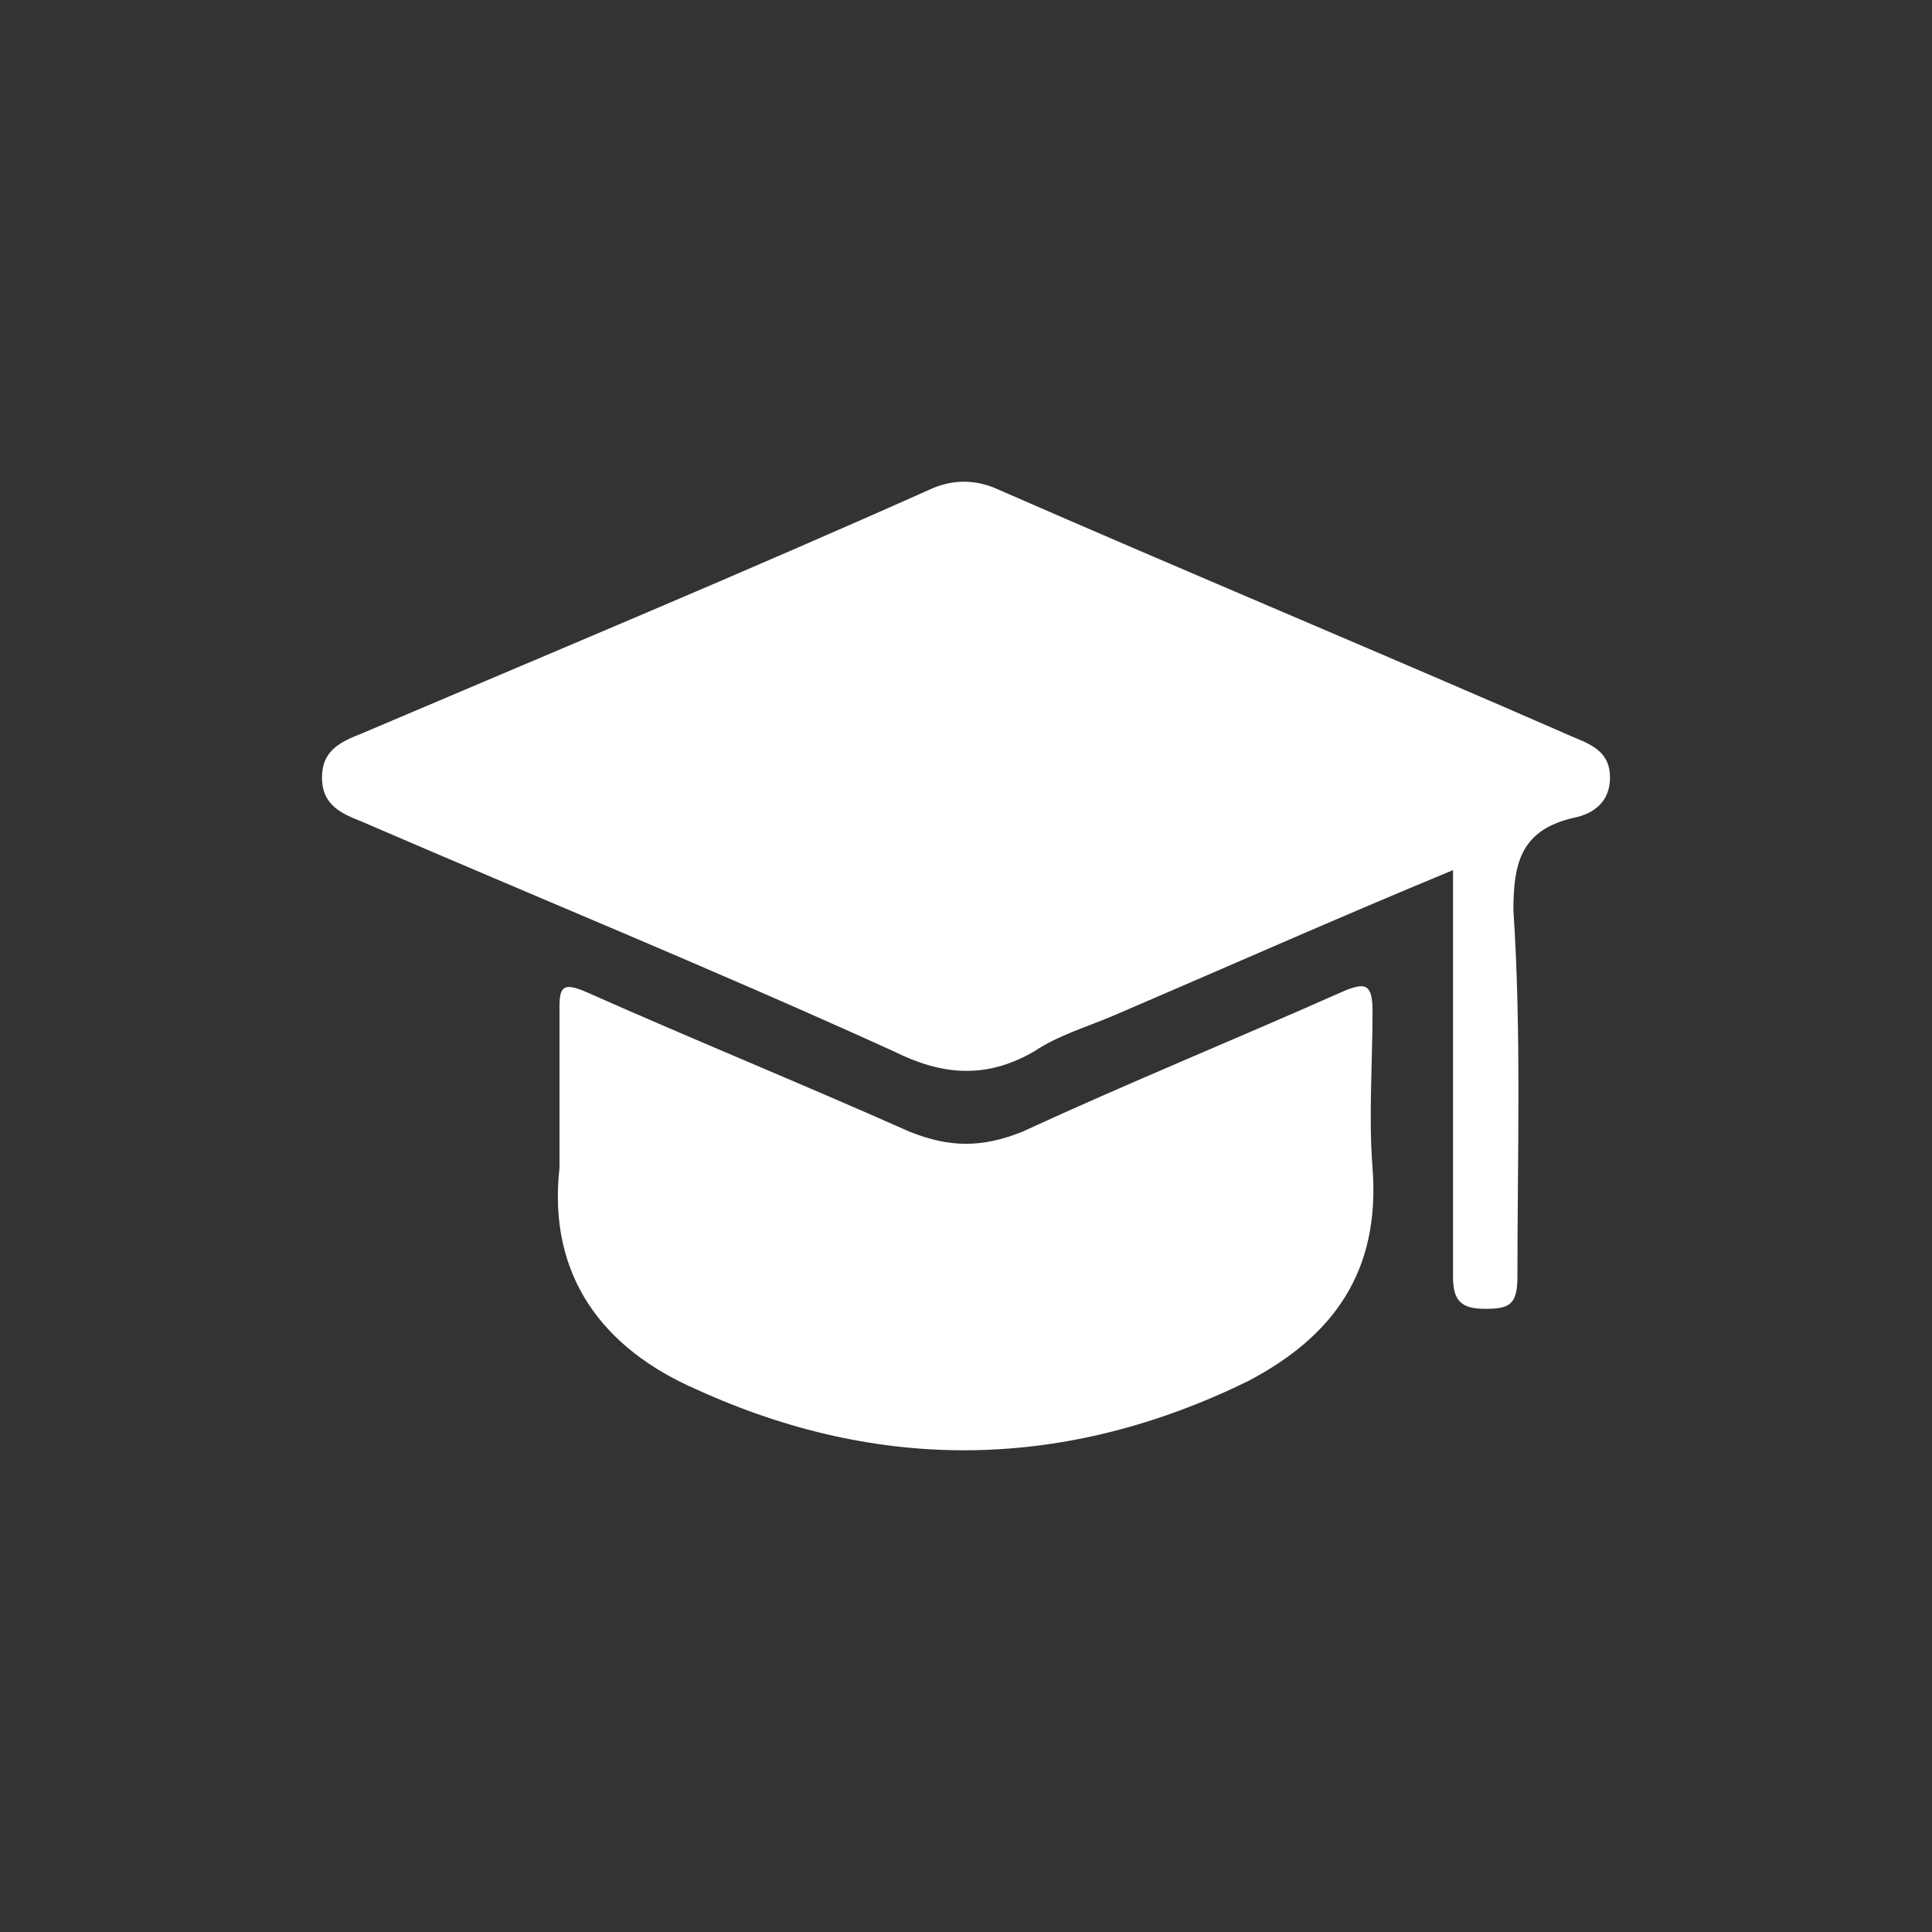 <?xml version="1.0" encoding="utf-8"?>
<!-- Generator: Adobe Illustrator 16.0.0, SVG Export Plug-In . SVG Version: 6.00 Build 0)  -->
<!DOCTYPE svg PUBLIC "-//W3C//DTD SVG 1.1//EN" "http://www.w3.org/Graphics/SVG/1.1/DTD/svg11.dtd">
<svg version="1.1" id="图层_1" xmlns="http://www.w3.org/2000/svg" xmlns:xlink="http://www.w3.org/1999/xlink" x="0px" y="0px"
	 width="200px" height="200px" viewBox="0 0 200 200" enable-background="new 0 0 200 200" xml:space="preserve">
<rect x="0" y="0" width="200" height="200" fill="#333333" stroke="none"/>
<path display="none" fill="#FFFFFF" d="M129.997,35.311c-24.775-20.402-49.792-12.387-58.293,5.83
	c-1.457,2.915-9.229,23.56,11.902,46.877c0,0,0,0,0.243,0.243c0.243,0.485,0.729,0.729,0.971,1.215
	c10.688,11.172,25.745,18.945,25.745,34.976c0,20.16-21.13,36.434-42.747,23.561c0,0-3.4-2.186-5.829-5.101
	c-2.915-3.644-19.917-25.261,14.573-50.764c-4.129-4.129-17.002-18.702-15.545-40.319c-19.431,18.46-25.989,38.619-25.989,57.08
	c0,42.019,29.633,68.979,64.123,67.764c40.077-1.213,65.823-32.545,65.823-72.622C164.973,80.487,153.071,54.499,129.997,35.311z"/>
<g display="none">
	<path display="inline" fill="#FFFFFF" d="M34.712,141.845c1.346,8.812,8.159,9.219,8.159,9.219h113.611
		c8.609-1.223,9.057-9.913,9.057-9.913V89.506H34.46L34.712,141.845z M144.49,124.996h9.606v9.546h-9.606V124.996z M132.558,124.996
		h9.607v9.546h-9.607V124.996z M120.747,124.996h9.607v9.546h-9.607V124.996z"/>
	<path display="inline" fill="#FFFFFF" d="M156.117,48.936H42.912c0,0-6.792,0.184-8.2,7.221L34.46,72.613l131.079,0.065V56.646
		C165.539,56.646,165.662,49.915,156.117,48.936z"/>
</g>
<path display="none" fill="#FFFFFF" d="M150.457,50.953H49.531c-8.336,0-15.097,6.761-15.097,15.096v67.915
	c0,8.335,6.761,15.084,15.097,15.084h100.938c8.336,0,15.097-6.761,15.097-15.084V66.049
	C165.553,57.713,158.792,50.953,150.457,50.953L150.457,50.953L150.457,50.953z M118.406,80.915h20.962
	c1.664,0,3.201,2.266,3.201,3.931s-1.537,3.931-3.201,3.931h-20.962c-1.664,0-3.2-2.267-3.2-3.931S116.742,80.915,118.406,80.915
	L118.406,80.915z M118.406,97.714h20.962c1.664,0,3.201,2.267,3.201,3.931c0,1.665-1.537,3.931-3.201,3.931h-20.962
	c-1.664,0-3.2-2.266-3.2-3.931C115.206,99.981,116.742,97.714,118.406,97.714L118.406,97.714z M49.979,126.922
	c-1.639-0.32-2.715-1.895-2.395-3.533c1.946-10.168,9.54-18.005,19.117-20.757c-4.968-2.664-8.4-7.85-8.4-13.88
	c0-8.72,7.094-15.801,15.801-15.801s15.801,7.094,15.801,15.801c0,6.031-3.432,11.217-8.399,13.88
	c9.603,2.752,17.196,10.628,19.117,20.833c0.307,1.639-0.769,3.214-2.407,3.521l0,0c-0.193,0.039-0.385,0.051-0.563,0.051
	 M149.444,122.376h-31.038c-1.664,0-3.2-2.266-3.2-3.931s1.536-3.931,3.2-3.931h31.038c1.665,0,3.202,2.266,3.202,3.931
	S151.109,122.376,149.444,122.376z"/>
<g>
	<path fill="#FFFFFF" d="M162.916,76.324c-19.999-8.75-39.999-17.083-60-25.833c-2.083-0.833-4.166-0.833-6.25,0
		C77.083,59.241,57.083,67.574,37.5,75.907c-2.084,0.833-4.167,1.667-4.167,4.583c0,2.917,2.083,3.75,4.167,4.583
		c18.333,7.917,36.666,15.417,55,23.75c5,2.5,9.583,2.916,14.583,0c2.5-1.667,5.417-2.501,8.333-3.75c11.667-5,22.917-10,35-15
		v42.083c0,2.5,0.834,3.333,3.334,3.333s3.333-0.416,3.333-3.333c0-12.5,0.417-25.416-0.417-37.917c0-5,0.834-8.333,6.25-9.583
		c2.083-0.417,3.751-1.667,3.751-4.167C166.667,77.99,164.999,77.157,162.916,76.324L162.916,76.324z"/>
	<path fill="#FFFFFF" d="M142.084,104.657c0-2.917-0.834-2.917-2.918-2.083c-11.25,5-22.499,9.583-33.333,14.583
		c-4.167,1.666-7.5,1.666-11.666,0c-11.25-5-22.5-9.583-33.75-14.583c-2.083-0.834-2.5-0.417-2.5,1.667v16.666
		c-1.25,11.25,4.583,18.75,14.166,22.917c19.167,8.749,38.334,8.333,57.084-0.834c8.75-4.583,13.75-11.249,12.917-22.083
		C141.667,115.49,142.084,110.074,142.084,104.657L142.084,104.657z"/>
</g>
</svg>
